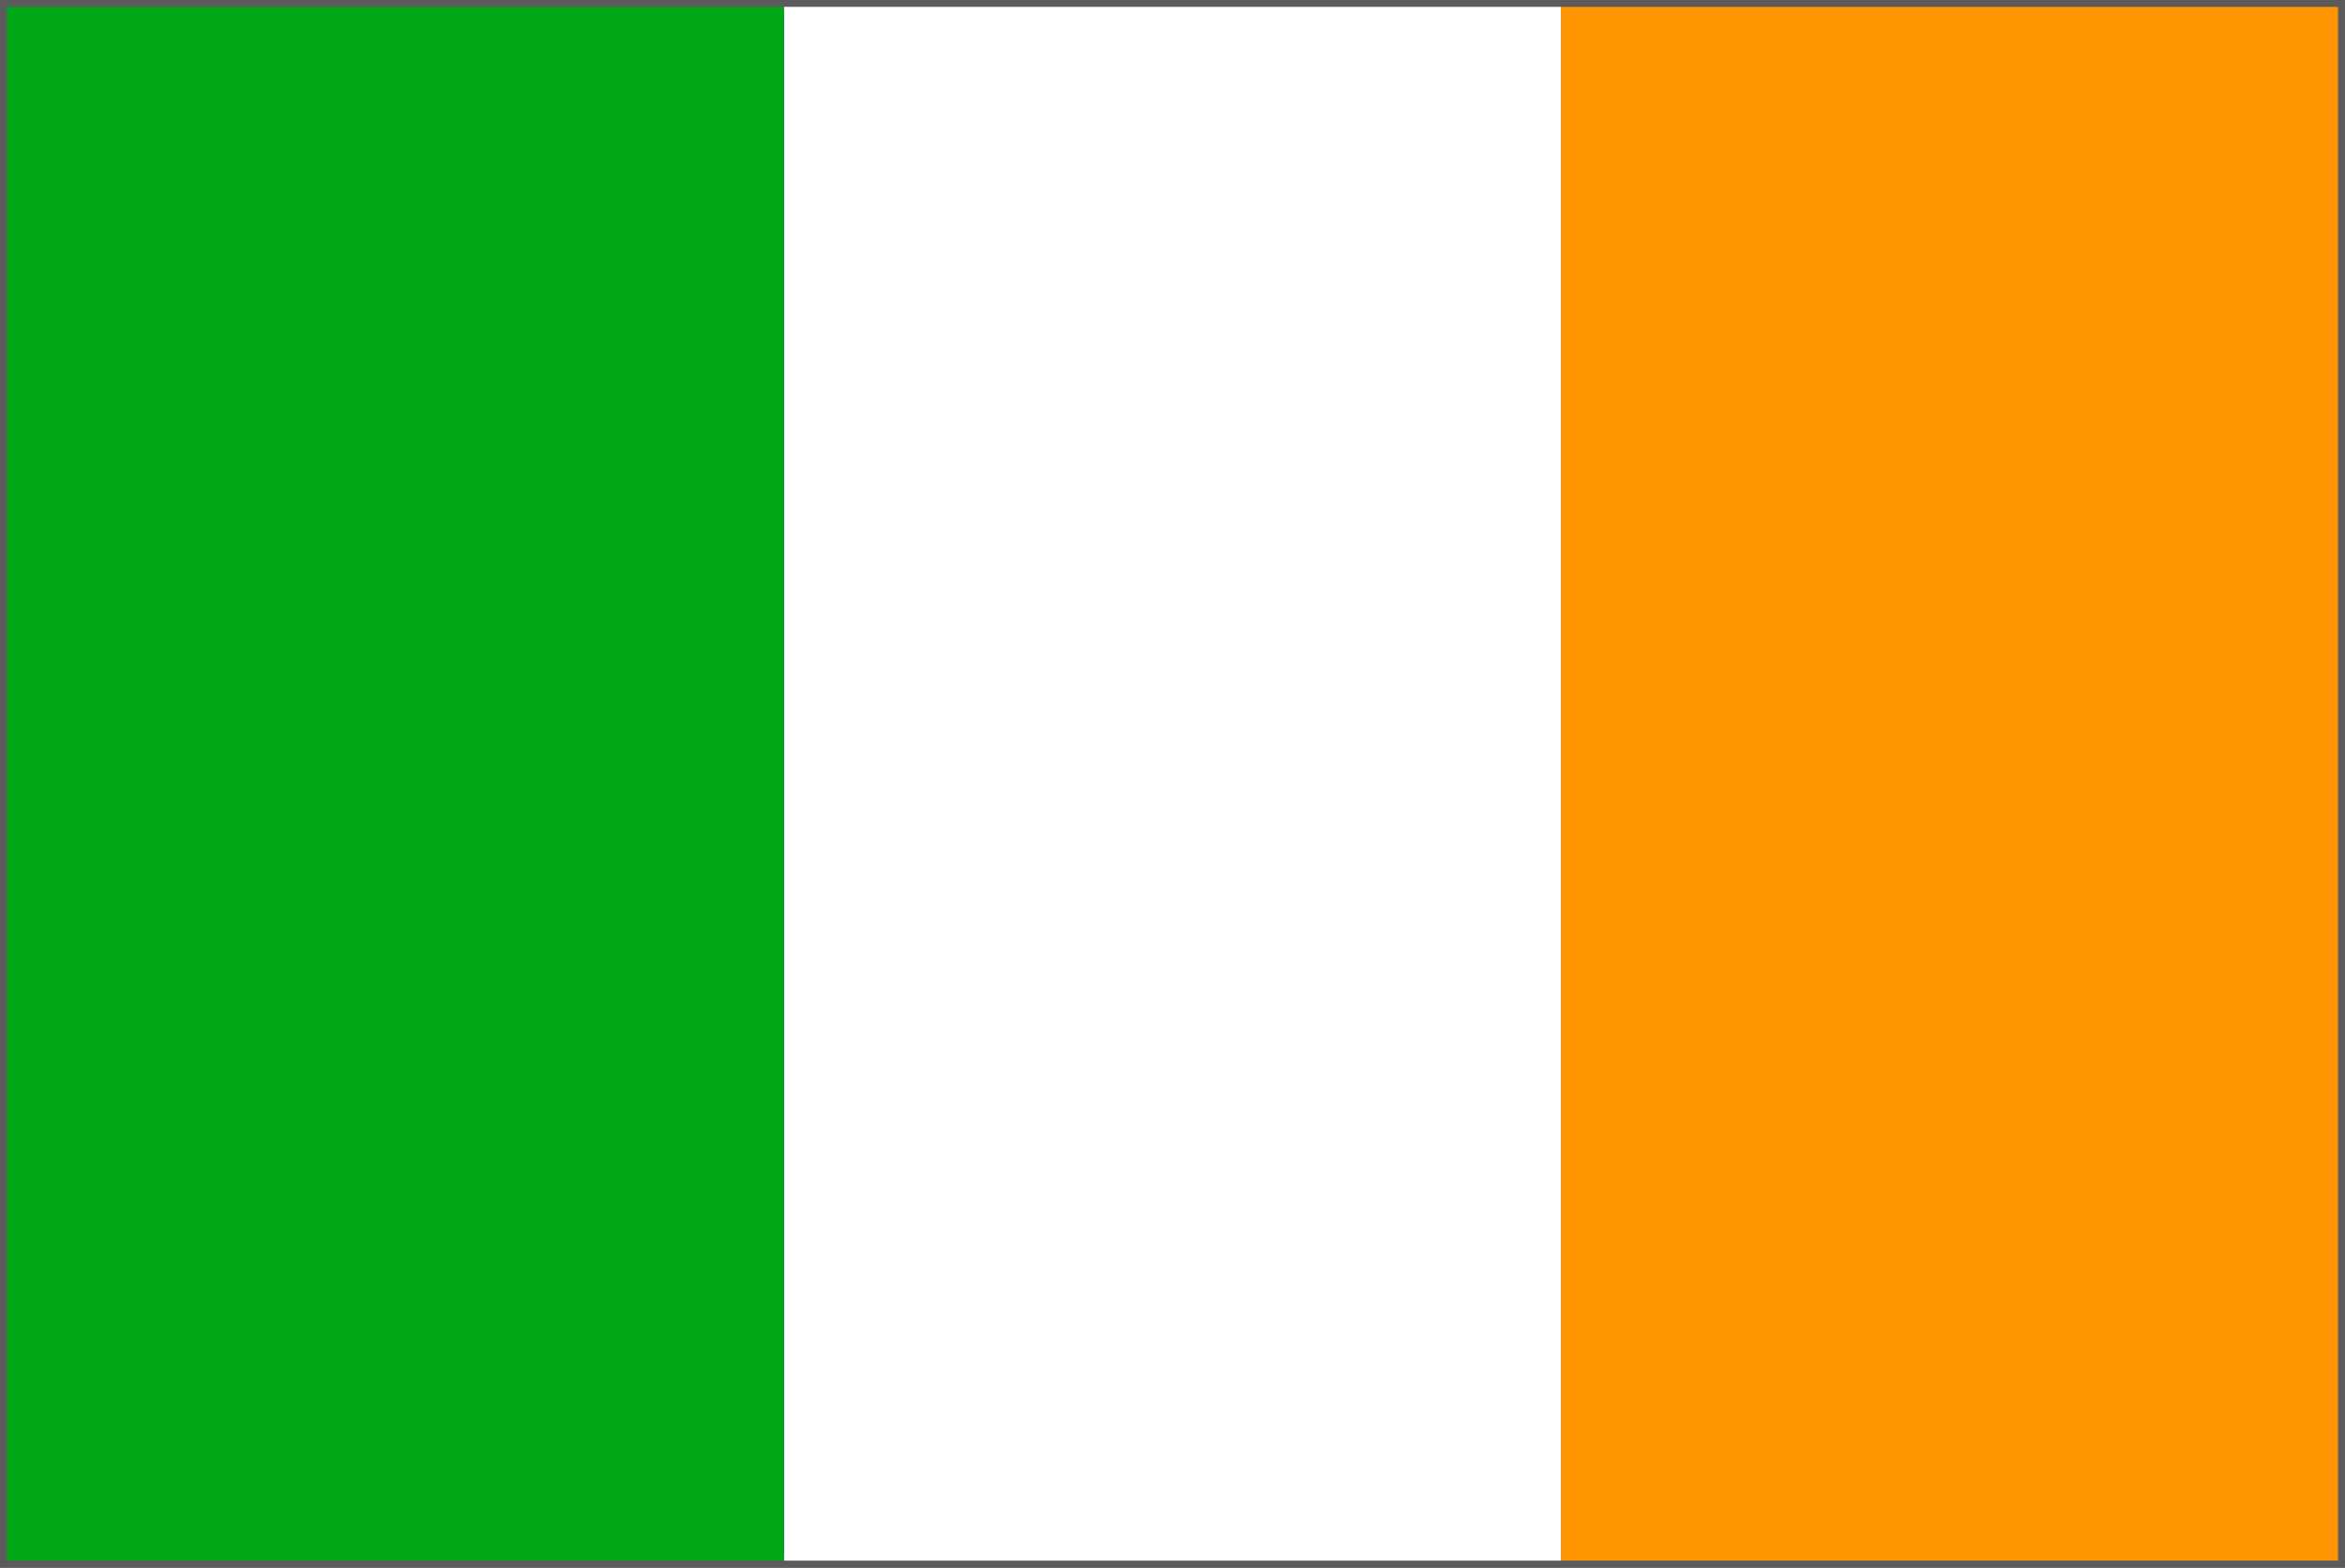 <svg id="Layer_1" data-name="Layer 1" xmlns="http://www.w3.org/2000/svg" viewBox="0 0 171.08 114.39"><rect x="0" y="0" width="171.08" height="114.39" fill="#333333" stroke="none"/><title>ireland-flag</title><rect x="0.5" y="0.5" width="170.08" height="113.39" fill="none" stroke="#5b5b5b" stroke-miterlimit="10"/><rect x="113.88" y="0.5" width="56.69" height="113.38" fill="#ff9501"/><rect x="57.19" y="0.5" width="56.69" height="113.38" fill="#fff"/><rect x="0.5" y="0.5" width="56.69" height="113.38" fill="#01a616"/></svg>